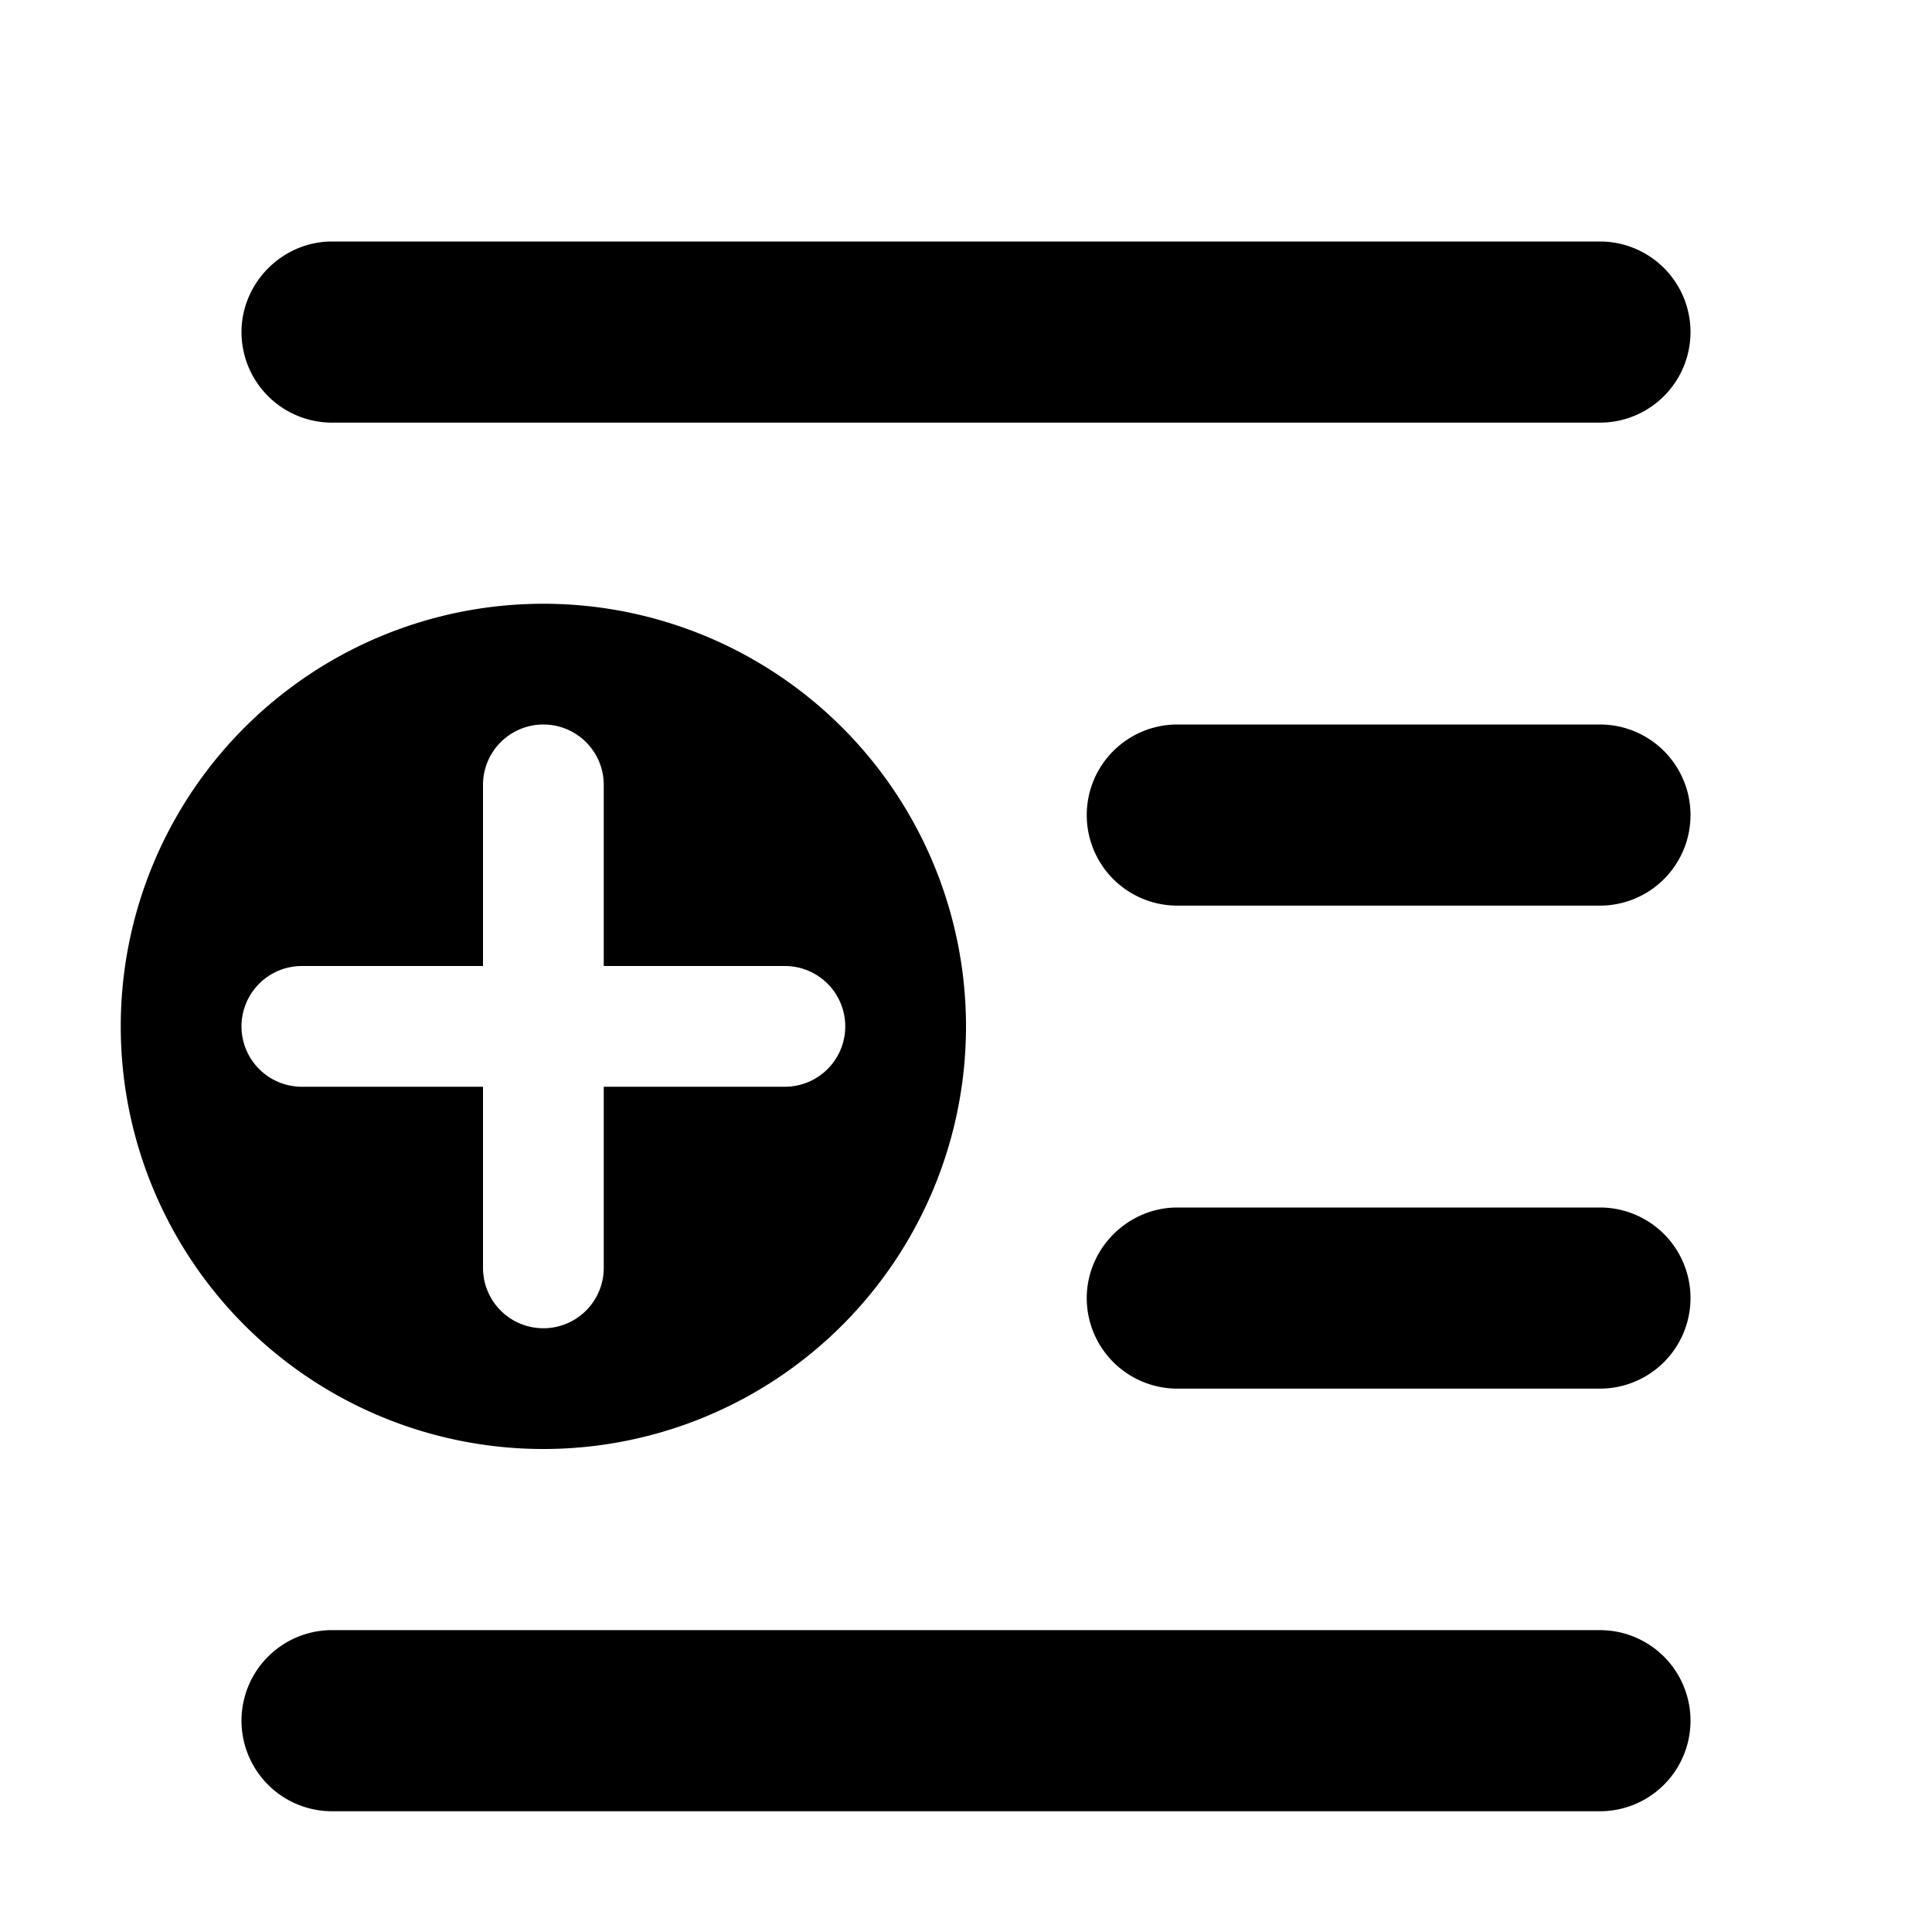 <svg width="16" height="16" viewBox="0 0 16 16" xmlns="http://www.w3.org/2000/svg"><path d="M2 2.75c0-.41.34-.75.75-.75h10.5a.75.75 0 0 1 0 1.5H2.75A.75.75 0 0 1 2 2.75ZM4.5 12a3.5 3.5 0 1 1 0-7 3.5 3.5 0 0 1 0 7ZM5 6.5a.5.5 0 0 0-1 0V8H2.5a.5.5 0 0 0 0 1H4v1.5a.5.5 0 0 0 1 0V9h1.5a.5.5 0 0 0 0-1H5V6.5Zm-2.25 7a.75.75 0 0 0 0 1.5h10.5a.75.75 0 0 0 0-1.5H2.75ZM9 10.75c0-.41.34-.75.75-.75h3.5a.75.75 0 0 1 0 1.5h-3.5a.75.75 0 0 1-.75-.75ZM9.75 6a.75.75 0 0 0 0 1.5h3.5a.75.75 0 0 0 0-1.5h-3.5Z"/></svg>